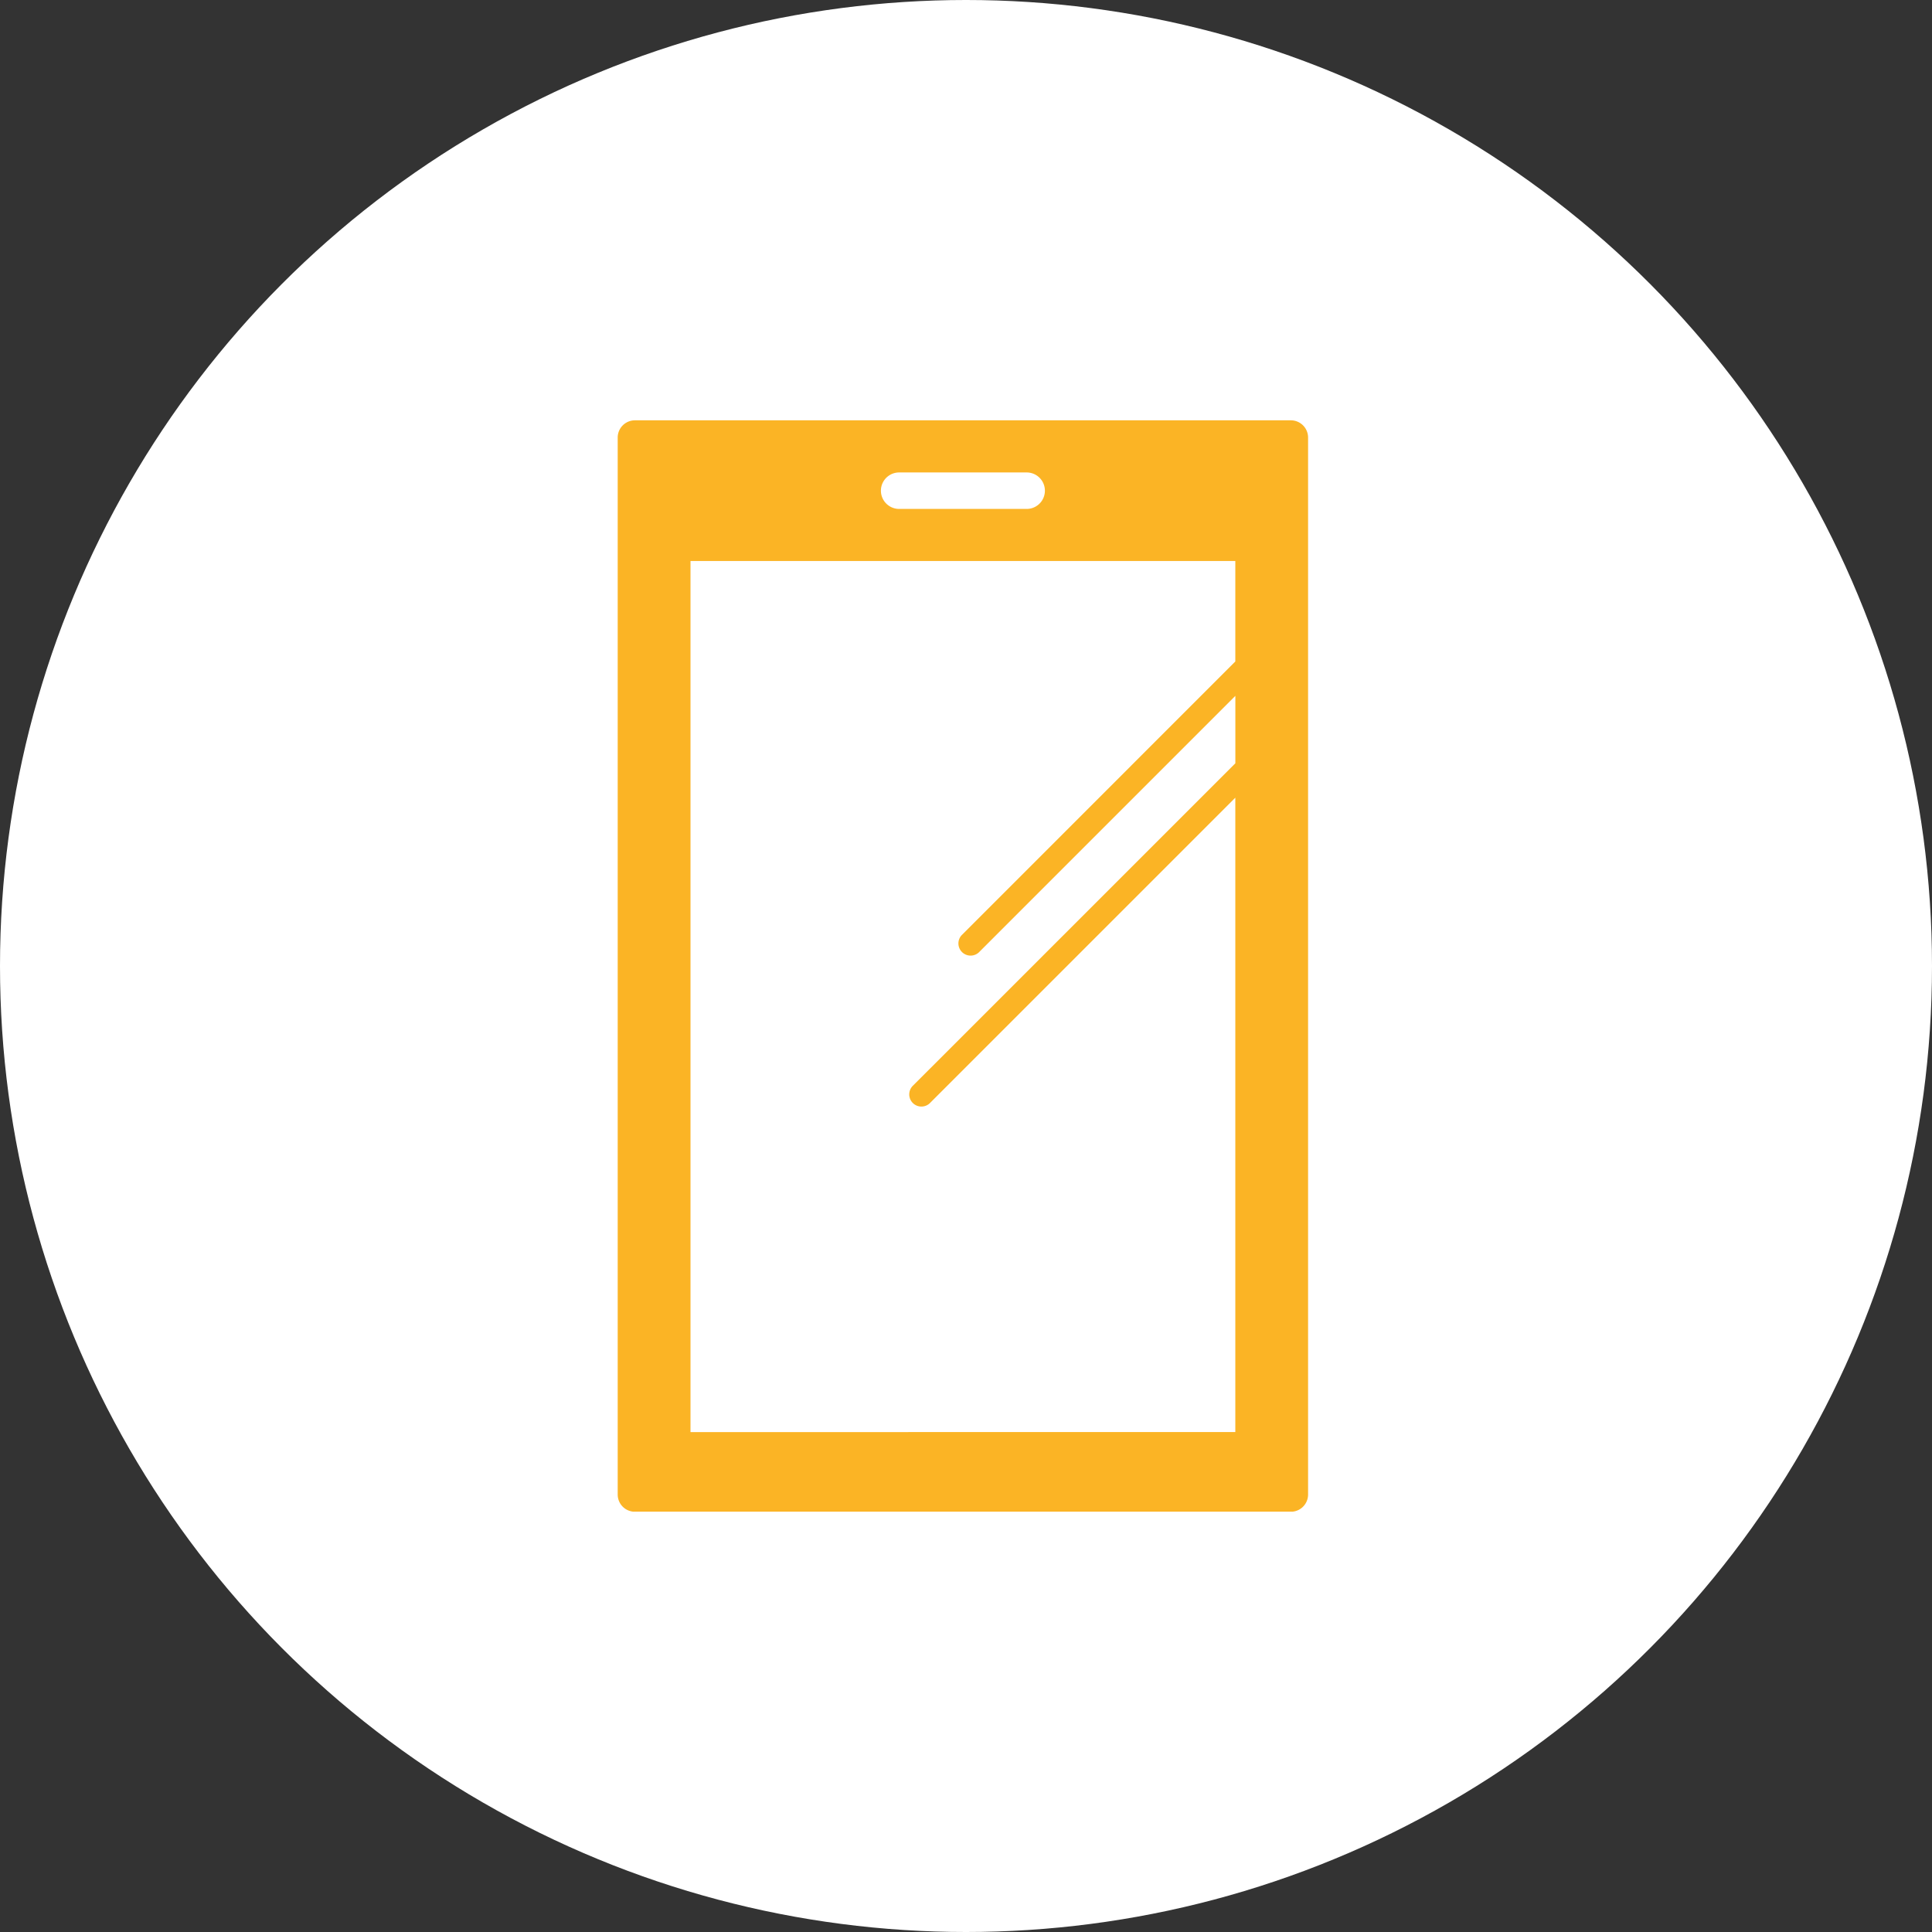 <svg xmlns="http://www.w3.org/2000/svg" width="50" height="50"><rect width="100%" height="100%" fill="#333333" stroke="none"/><defs><clipPath id="a"><path fill="#fbb425" d="M0 0h17.867v28.243H0z"/></clipPath></defs><g transform="translate(-537 -5410)"><circle cx="25" cy="25" r="25" transform="translate(537 5410)" fill="#fff"/><g transform="translate(552.986 5420.878)" clip-path="url(#a)"><path d="M17.421 0H.446A.446.446 0 0 0 0 .446V27.8a.446.446 0 0 0 .446.446h16.975a.446.446 0 0 0 .446-.446V.446A.446.446 0 0 0 17.421 0M7.284 1.349h3.3a.472.472 0 0 1 0 .944h-3.3a.472.472 0 1 1 0-.944m-5.4 24.835V3.641h14.1v2.6L8.9 13.326a.315.315 0 0 0 .445.445l6.64-6.64v1.745l-8.337 8.336a.315.315 0 1 0 .445.445l7.891-7.891v16.418Z" fill="#fbb425"/></g></g></svg>